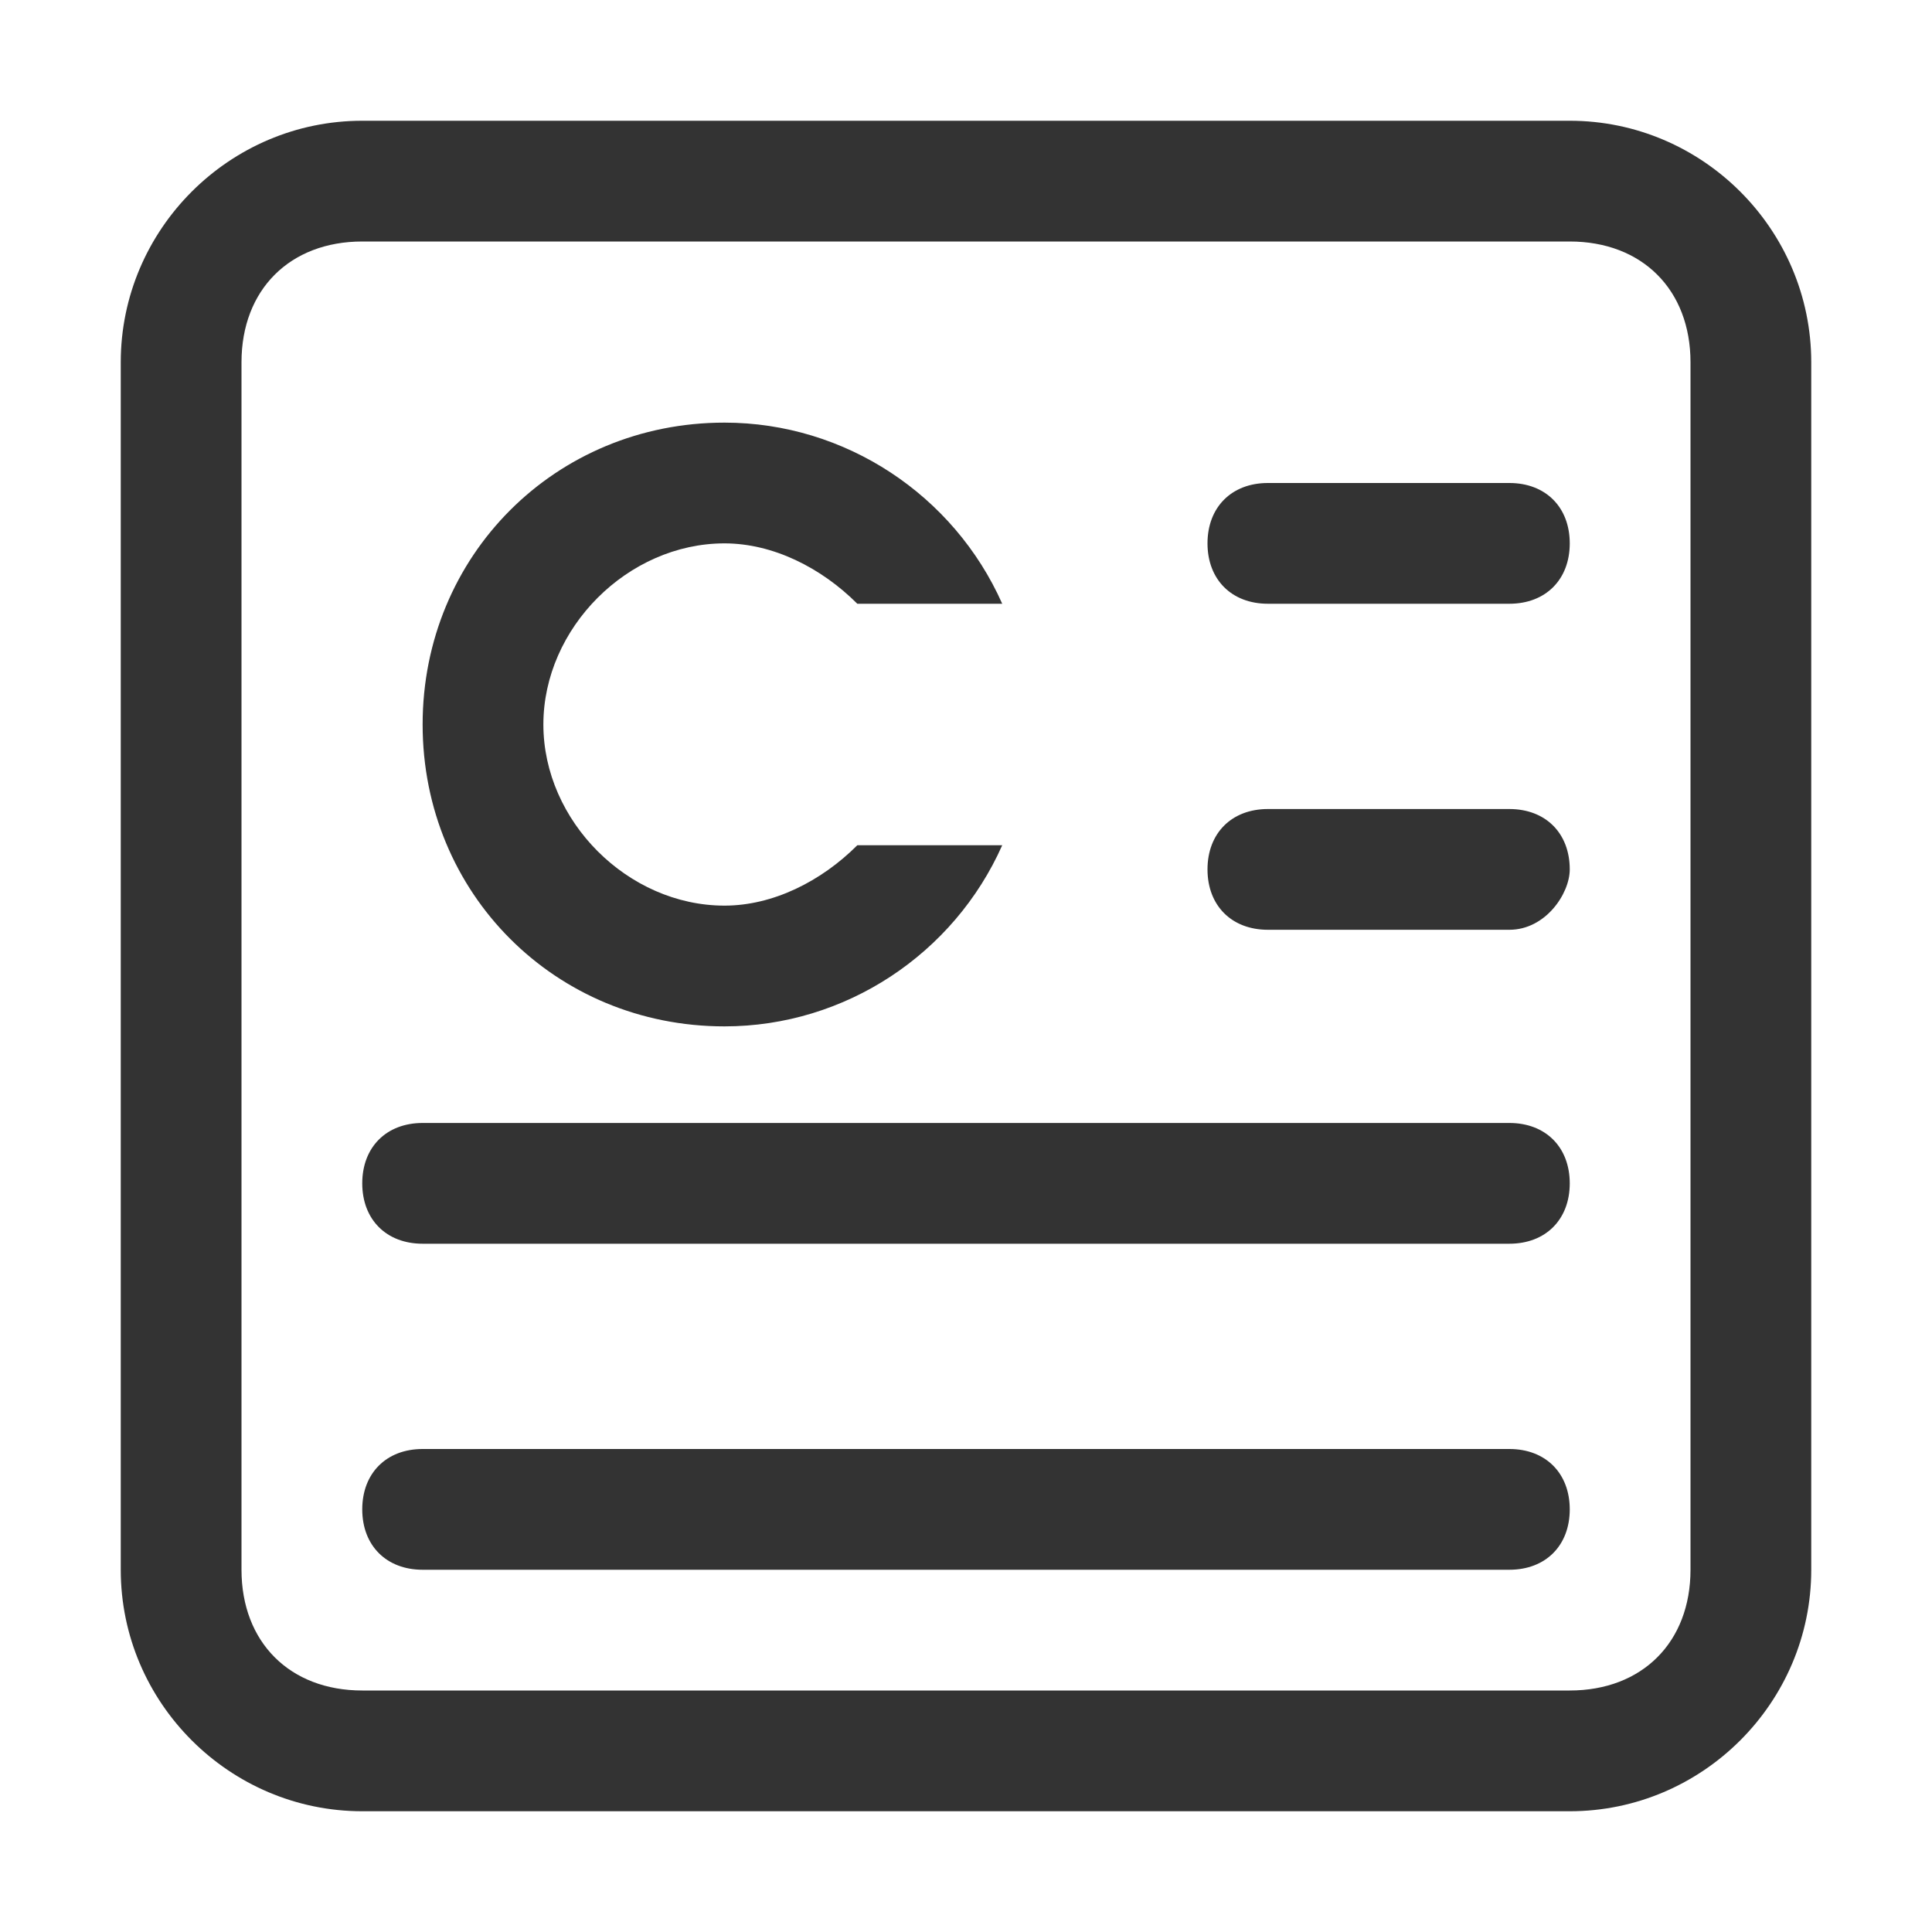 <svg class="svg-icon" style="width: 1em;height: 1em;vertical-align: middle;fill: currentColor;overflow: hidden;" viewBox="0 0 1024 1024" version="1.1" xmlns="http://www.w3.org/2000/svg"><path d="M832 128c38.4 0 64 25.6 64 64v640c0 38.4-25.6 64-64 64H192c-38.4 0-64-25.6-64-64V192c0-38.4 25.6-64 64-64h640m0-64H192c-70.4 0-128 57.6-128 128v640c0 70.4 57.6 128 128 128h640c70.4 0 128-57.6 128-128V192c0-70.4-57.6-128-128-128z" fill="#333333" /><path d="M800 659.2h-576c-19.2 0-32-12.8-32-32s12.8-32 32-32h576c19.2 0 32 12.8 32 32s-12.8 32-32 32zM800 320h-128c-19.2 0-32-12.8-32-32s12.8-32 32-32h128c19.2 0 32 12.8 32 32s-12.8 32-32 32zM800 492.8h-128c-19.2 0-32-12.8-32-32s12.8-32 32-32h128c19.2 0 32 12.8 32 32 0 12.8-12.8 32-32 32zM800 832h-576c-19.2 0-32-12.8-32-32s12.8-32 32-32h576c19.2 0 32 12.8 32 32s-12.8 32-32 32zM454.4 448c-19.2 19.2-44.8 32-70.4 32-51.2 0-96-44.8-96-96S332.8 288 384 288c25.6 0 51.2 12.8 70.4 32h76.8C505.6 262.4 448 224 384 224 294.4 224 224 294.4 224 384S294.4 544 384 544c64 0 121.6-38.4 147.2-96H454.4z" fill="#333333" /></svg>